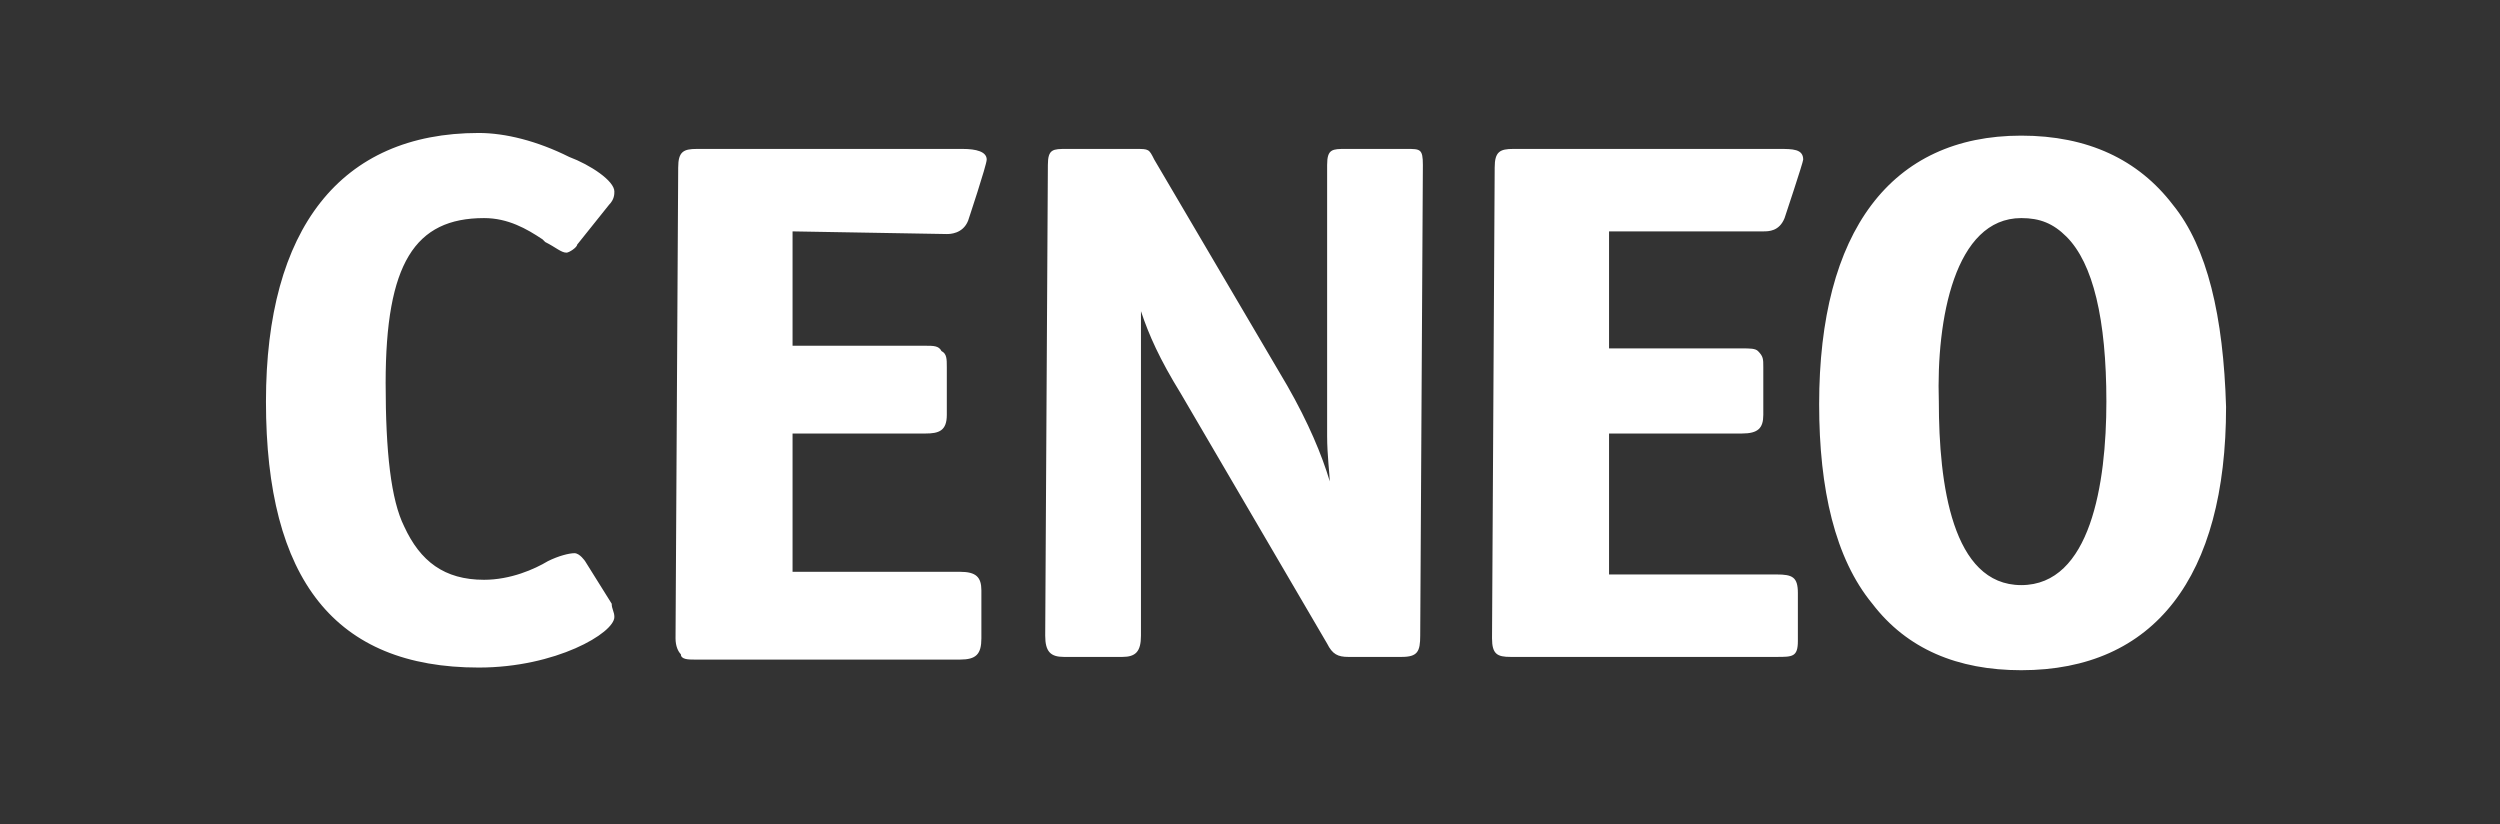 <?xml version="1.0" encoding="UTF-8"?> <svg xmlns="http://www.w3.org/2000/svg" version="1.2" viewBox="0 0 94 31" width="94" height="31"><rect x="0" y="0" width="94" height="31" fill="#333333" stroke="none"/><style>.a{fill:#fff}</style><path fill-rule="evenodd" class="a" d="m23.1 23.2c0 0.6-2.2 1.9-5.1 1.9-5.4 0-8-3.3-8-10 0-6.5 2.8-10.1 8-10.1 1 0 2.2 0.3 3.4 0.9 0.8 0.3 1.7 0.9 1.7 1.3 0 0.1 0 0.3-0.2 0.5l-1.2 1.5c0 0.1-0.3 0.3-0.4 0.3-0.2 0-0.4-0.2-0.8-0.4q-0.1-0.1-0.1-0.1c-0.6-0.4-1.3-0.8-2.2-0.8-2.6 0-3.7 1.7-3.7 6.2 0 2.6 0.2 4.4 0.7 5.4 0.6 1.3 1.5 2 3 2 1 0 1.9-0.4 2.4-0.7 0.4-0.2 0.8-0.3 1-0.3 0.2 0 0.4 0.3 0.4 0.3l1 1.6c0 0.2 0.1 0.3 0.1 0.5zm6.7-14.5v4.3h5c0.3 0 0.5 0 0.6 0.2 0.2 0.1 0.2 0.3 0.2 0.6v1.8c0 0.6-0.3 0.7-0.8 0.7h-5v5.2h6.3c0.6 0 0.8 0.2 0.8 0.7v1.8c0 0.6-0.2 0.8-0.8 0.8h-10c-0.2 0-0.5 0-0.5-0.2-0.1-0.1-0.2-0.3-0.2-0.6l0.1-17.7c0-0.6 0.2-0.7 0.7-0.7h10c0.5 0 0.9 0.1 0.9 0.4 0 0.2-0.7 2.3-0.7 2.3-0.2 0.5-0.7 0.5-0.8 0.5zm22.9 16h-2c-0.4 0-0.6-0.1-0.8-0.5l-5.5-9.4c-0.8-1.3-1.2-2.2-1.5-3.1q0 0.5 0 1.1c0 0.4 0 10.7 0 11.1 0 0.6-0.2 0.8-0.7 0.8h-2.2c-0.5 0-0.7-0.2-0.7-0.8l0.1-17.7c0-0.6 0.2-0.6 0.7-0.6h2.6c0.5 0 0.5 0 0.7 0.4l5 8.5c0.8 1.4 1.3 2.6 1.6 3.6 0-0.2-0.1-1-0.1-1.7 0-0.6 0-10.1 0-10.2 0-0.6 0.2-0.6 0.7-0.6h2.3c0.5 0 0.6 0 0.6 0.6l-0.1 17.7c0 0.6-0.1 0.8-0.7 0.8zm7.8-16v4.4h5c0.3 0 0.5 0 0.6 0.1 0.2 0.2 0.2 0.3 0.2 0.6v1.8c0 0.5-0.2 0.7-0.8 0.7h-5v5.3h6.3c0.6 0 0.8 0.1 0.8 0.7v1.8c0 0.6-0.2 0.6-0.8 0.6h-10c-0.5 0-0.7-0.1-0.7-0.7l0.1-17.7c0-0.6 0.2-0.7 0.7-0.7h10c0.5 0 0.9 0 0.9 0.4 0 0.1-0.7 2.2-0.7 2.2-0.2 0.5-0.6 0.5-0.8 0.5zm15.5-3.6c2.5 0 4.4 0.9 5.7 2.6 1.3 1.6 1.9 4.2 2 7.6 0 6.4-2.7 9.9-7.7 9.9-2.4 0-4.3-0.8-5.6-2.5-1.4-1.7-2-4.3-2-7.5 0-6.5 2.7-10.1 7.6-10.1zm1.7 3.8c-0.5-0.5-1-0.7-1.7-0.7-2.5 0-3.2 3.8-3.1 6.9 0 3.1 0.5 6.9 3.1 6.9 2.6 0 3.2-3.8 3.2-6.9 0-3.1-0.5-5.2-1.5-6.2z"></path></svg> 